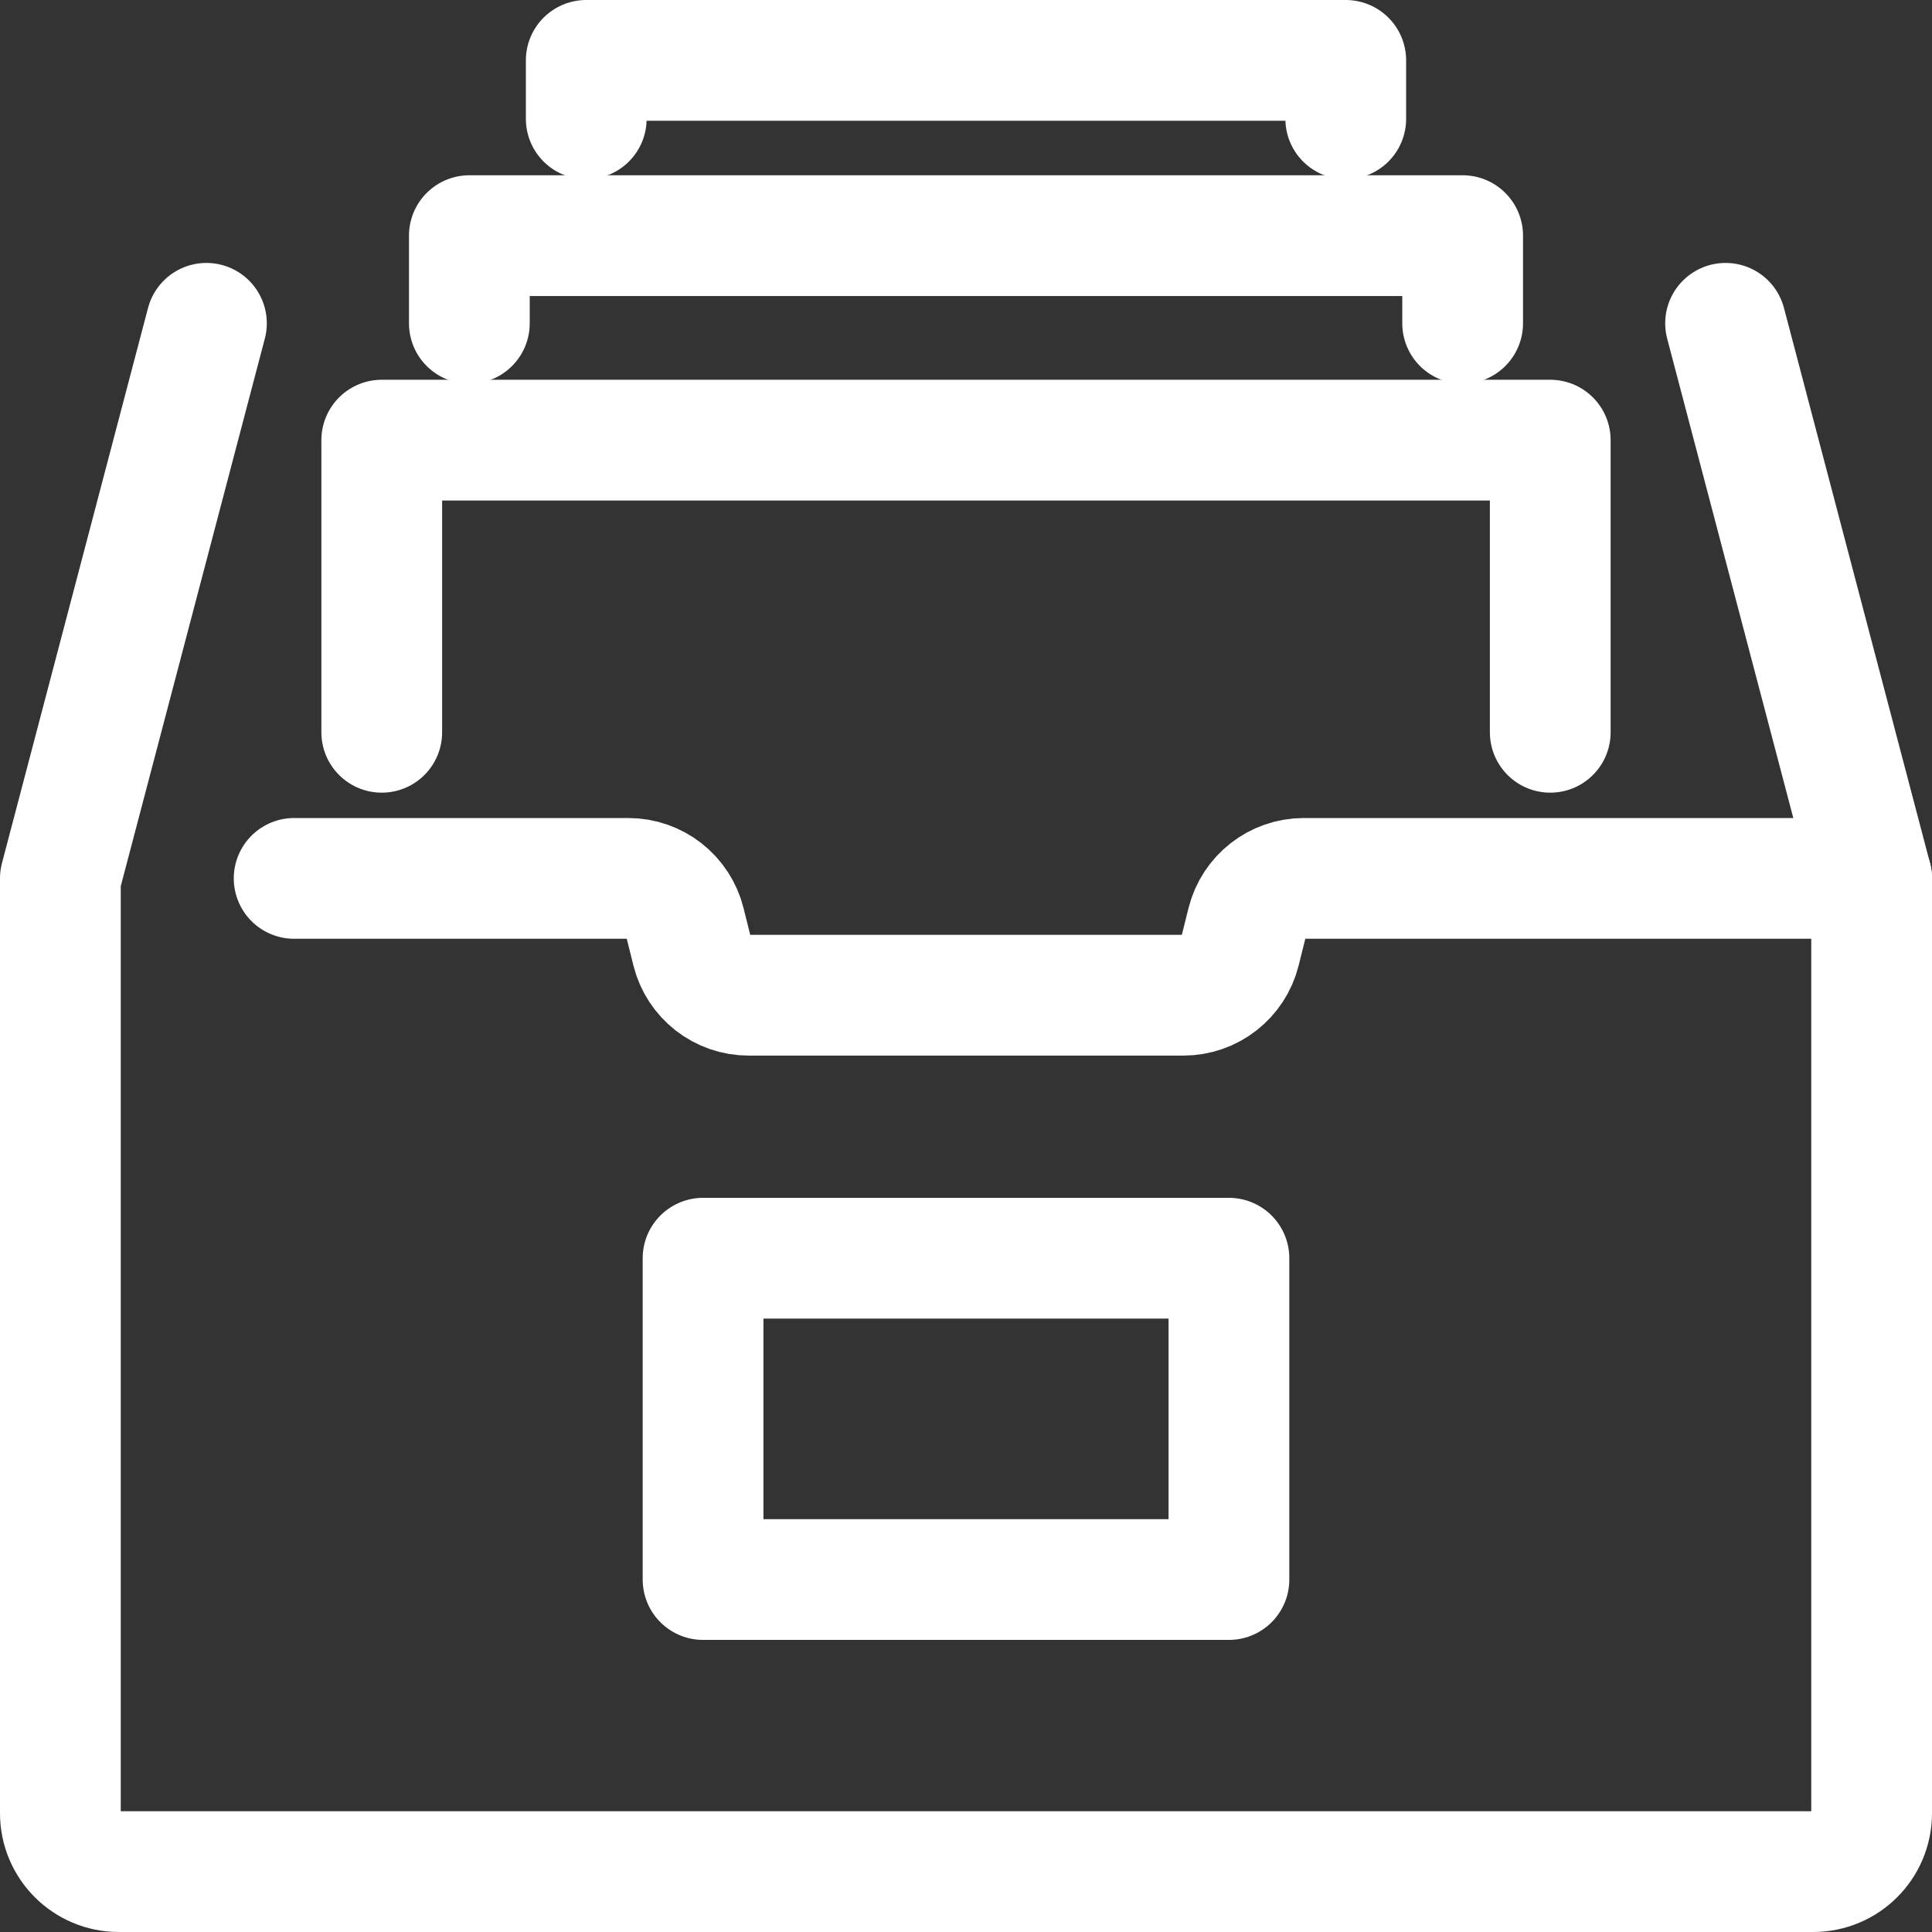 <svg width="32" height="32" viewBox="0 0 32 32" fill="none" xmlns="http://www.w3.org/2000/svg">
<rect x="0" y="0" width="32" height="32" fill="#333333" stroke="none"/>
<path d="M25.677 12.129V7.29H6.323V12.129" stroke="white" stroke-width="2" stroke-linecap="round" stroke-linejoin="round"/>
<path d="M24.226 5.355V3.903H7.774V5.355" stroke="white" stroke-width="2" stroke-linecap="round" stroke-linejoin="round"/>
<path d="M22.29 1.968V1H9.71V1.968" stroke="white" stroke-width="2" stroke-linecap="round" stroke-linejoin="round"/>
<path d="M28.581 5.355L31 14.549V30.032C31 30.567 30.567 31 30.032 31H1.968C1.433 31 1 30.567 1 30.032V14.549L3.419 5.355" stroke="white" stroke-width="2" stroke-linecap="round" stroke-linejoin="round"/>
<path d="M31 14.549H21.595C21.151 14.549 20.764 14.851 20.656 15.282L20.539 15.751C20.431 16.182 20.044 16.484 19.6 16.484H12.401C11.957 16.484 11.57 16.182 11.462 15.751L11.345 15.282C11.237 14.851 10.85 14.549 10.406 14.549H4.872" stroke="white" stroke-width="2" stroke-linecap="round" stroke-linejoin="round"/>
<path d="M20.355 20.84H11.645V26.162H20.355V20.84Z" stroke="white" stroke-width="2" stroke-linecap="round" stroke-linejoin="round"/>
</svg>
